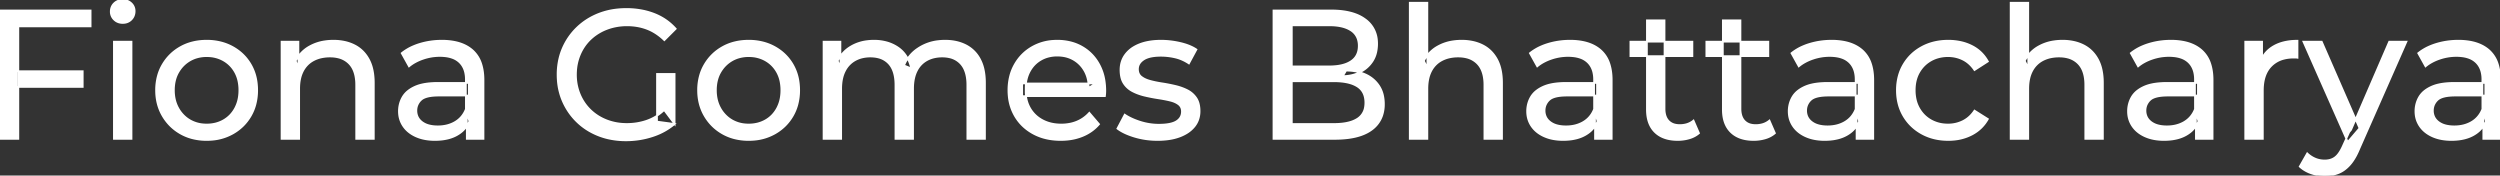 <svg width="1363" height="95.7" viewBox="0 0 1363 95.7" xmlns="http://www.w3.org/2000/svg"><rect x="0" y="0" width="1363" height="95.7" fill="#333333" stroke="none"/><g id="svgGroup" stroke-linecap="round" fill-rule="evenodd" font-size="9pt" stroke="#ffffff" stroke-width="0.25mm" fill="#ffffff" style="stroke:#ffffff;stroke-width:0.25mm;fill:#ffffff"><path d="M 458.6 75.7 L 449 75.7 L 449 22.7 L 458.2 22.7 L 458.2 36.8 L 456.7 33.2 Q 459.2 28 464.4 25.1 A 22.754 22.754 0 0 1 472.354 22.484 A 29.419 29.419 0 0 1 476.5 22.2 A 25.806 25.806 0 0 1 483.267 23.052 A 20.811 20.811 0 0 1 489.6 25.95 Q 495.1 29.7 496.8 37.3 L 492.9 35.7 A 19.684 19.684 0 0 1 500.384 26.493 A 24.542 24.542 0 0 1 501.3 25.9 A 24.828 24.828 0 0 1 511.425 22.432 A 31.643 31.643 0 0 1 515.3 22.2 Q 521.7 22.2 526.6 24.7 A 17.687 17.687 0 0 1 534.164 32.142 A 21.369 21.369 0 0 1 534.25 32.3 A 21.316 21.316 0 0 1 536.224 37.675 Q 537 41.057 537 45.2 L 537 75.7 L 527.4 75.7 L 527.4 46.3 A 26.295 26.295 0 0 0 527.066 41.961 Q 526.679 39.651 525.842 37.815 A 11.695 11.695 0 0 0 523.8 34.7 A 11.765 11.765 0 0 0 517.501 31.186 A 17.722 17.722 0 0 0 513.7 30.8 A 19.484 19.484 0 0 0 509.332 31.27 A 15.308 15.308 0 0 0 505.3 32.8 A 13.358 13.358 0 0 0 499.873 38.458 A 16.185 16.185 0 0 0 499.75 38.7 Q 498.059 42.082 497.834 46.893 A 32.325 32.325 0 0 0 497.8 48.4 L 497.8 75.7 L 488.2 75.7 L 488.2 46.3 Q 488.2 41.277 486.689 37.871 A 11.735 11.735 0 0 0 484.65 34.7 A 11.507 11.507 0 0 0 478.688 31.264 Q 476.805 30.808 474.571 30.8 A 22.245 22.245 0 0 0 474.5 30.8 A 18.762 18.762 0 0 0 469.946 31.332 A 15.304 15.304 0 0 0 466.2 32.8 A 13.621 13.621 0 0 0 460.791 38.339 A 16.519 16.519 0 0 0 460.6 38.7 A 16.917 16.917 0 0 0 459.164 42.774 Q 458.6 45.319 458.6 48.4 L 458.6 75.7 Z M 367.8 67.6 L 358.2 66.3 L 358.2 40.3 L 367.8 40.3 L 367.8 67.6 L 362.1 60 A 30.692 30.692 0 0 1 360.139 61.682 A 25.548 25.548 0 0 1 352.55 65.85 Q 347.4 67.6 341.8 67.6 A 34.562 34.562 0 0 1 339.582 67.53 A 29.331 29.331 0 0 1 330.7 65.6 Q 325.6 63.6 321.85 59.95 Q 318.1 56.3 316.05 51.35 A 26.264 26.264 0 0 1 315.406 49.627 A 27.974 27.974 0 0 1 314 40.7 A 31.85 31.85 0 0 1 314.041 39.086 A 27.309 27.309 0 0 1 316.05 29.95 Q 318.1 25 321.85 21.4 A 25.38 25.38 0 0 1 323.087 20.288 A 26.949 26.949 0 0 1 330.75 15.8 A 28.408 28.408 0 0 1 333.756 14.822 A 31.657 31.657 0 0 1 341.9 13.8 Q 347.8 13.8 352.85 15.75 A 25.335 25.335 0 0 1 356.606 17.573 A 29.42 29.42 0 0 1 362.2 21.9 L 368.4 15.7 Q 363.6 10.3 356.7 7.6 A 37.634 37.634 0 0 0 351.096 5.903 A 44.386 44.386 0 0 0 341.5 4.9 A 47.353 47.353 0 0 0 336.998 5.11 A 38.97 38.97 0 0 0 326.5 7.55 Q 319.7 10.2 314.65 15.05 Q 309.6 19.9 306.8 26.4 A 33.027 33.027 0 0 0 305.149 31.24 A 37.816 37.816 0 0 0 304 40.7 A 41.385 41.385 0 0 0 304.116 43.815 A 34.657 34.657 0 0 0 306.8 55 Q 309.6 61.5 314.6 66.35 Q 319.6 71.2 326.4 73.85 A 37.281 37.281 0 0 0 331.683 75.465 A 43.291 43.291 0 0 0 341.3 76.5 Q 348.7 76.5 355.65 74.25 A 40.524 40.524 0 0 0 356.938 73.81 A 35.119 35.119 0 0 0 367.8 67.6 Z M 602.4 52.4 L 557.3 52.4 L 557.3 45.5 L 597.4 45.5 L 593.5 47.9 Q 593.6 42.8 591.4 38.8 Q 589.2 34.8 585.35 32.55 A 16.407 16.407 0 0 0 579.17 30.478 A 20.958 20.958 0 0 0 576.4 30.3 A 18.951 18.951 0 0 0 571.157 31.002 A 16.245 16.245 0 0 0 567.5 32.55 Q 563.6 34.8 561.4 38.85 Q 559.2 42.9 559.2 48.1 L 559.2 49.7 A 19.574 19.574 0 0 0 560.008 55.408 A 17.088 17.088 0 0 0 561.65 59.15 Q 564.1 63.3 568.5 65.6 Q 572.9 67.9 578.6 67.9 A 23.904 23.904 0 0 0 583.816 67.351 A 20.04 20.04 0 0 0 587.15 66.3 Q 591 64.7 593.9 61.5 L 599.2 67.7 Q 595.6 71.9 590.25 74.1 A 29.254 29.254 0 0 1 582.303 76.085 A 36.365 36.365 0 0 1 578.3 76.3 Q 569.8 76.3 563.35 72.8 Q 556.9 69.3 553.35 63.2 A 26.235 26.235 0 0 1 549.971 52.578 A 32.734 32.734 0 0 1 549.8 49.2 A 30.8 30.8 0 0 1 550.774 41.315 A 25.671 25.671 0 0 1 553.25 35.2 Q 556.7 29.1 562.75 25.65 A 26.427 26.427 0 0 1 574.063 22.285 A 31.98 31.98 0 0 1 576.4 22.2 A 29.623 29.623 0 0 1 583.968 23.132 A 24.537 24.537 0 0 1 590 25.6 Q 595.9 29 599.25 35.15 A 27.193 27.193 0 0 1 602.204 44.105 A 35.51 35.51 0 0 1 602.6 49.5 Q 602.6 49.913 602.576 50.42 A 30.412 30.412 0 0 1 602.55 50.9 A 20.408 20.408 0 0 1 602.468 51.861 A 16.896 16.896 0 0 1 602.4 52.4 Z M 778.2 75.7 L 768.6 75.7 L 768.6 1.5 L 778.2 1.5 L 778.2 37 L 776.3 33.2 A 18.37 18.37 0 0 1 784.132 25.192 A 22.304 22.304 0 0 1 784.3 25.1 A 24.103 24.103 0 0 1 792.137 22.547 A 31.596 31.596 0 0 1 796.9 22.2 A 28.681 28.681 0 0 1 802.923 22.806 A 22.401 22.401 0 0 1 808.35 24.7 Q 813.3 27.2 816.1 32.3 Q 818.505 36.681 818.844 43.053 A 40.392 40.392 0 0 1 818.9 45.2 L 818.9 75.7 L 809.3 75.7 L 809.3 46.3 A 25.194 25.194 0 0 0 808.943 41.91 Q 808.521 39.53 807.6 37.655 A 11.609 11.609 0 0 0 805.55 34.7 A 12.249 12.249 0 0 0 799.496 31.305 Q 797.445 30.8 795 30.8 A 21.974 21.974 0 0 0 790.504 31.24 A 16.755 16.755 0 0 0 786.1 32.8 Q 782.3 34.8 780.25 38.7 A 16.742 16.742 0 0 0 778.745 42.924 Q 778.2 45.41 778.2 48.4 L 778.2 75.7 Z M 1105.8 75.7 L 1096.2 75.7 L 1096.2 1.5 L 1105.8 1.5 L 1105.8 37 L 1103.9 33.2 A 18.37 18.37 0 0 1 1111.732 25.192 A 22.304 22.304 0 0 1 1111.9 25.1 A 24.103 24.103 0 0 1 1119.737 22.547 A 31.596 31.596 0 0 1 1124.5 22.2 A 28.681 28.681 0 0 1 1130.523 22.806 A 22.401 22.401 0 0 1 1135.95 24.7 Q 1140.9 27.2 1143.7 32.3 Q 1146.105 36.681 1146.444 43.053 A 40.392 40.392 0 0 1 1146.5 45.2 L 1146.5 75.7 L 1136.9 75.7 L 1136.9 46.3 A 25.194 25.194 0 0 0 1136.543 41.91 Q 1136.121 39.53 1135.2 37.655 A 11.609 11.609 0 0 0 1133.15 34.7 A 12.249 12.249 0 0 0 1127.096 31.305 Q 1125.045 30.8 1122.6 30.8 A 21.974 21.974 0 0 0 1118.104 31.24 A 16.755 16.755 0 0 0 1113.7 32.8 Q 1109.9 34.8 1107.85 38.7 A 16.742 16.742 0 0 0 1106.345 42.924 Q 1105.8 45.41 1105.8 48.4 L 1105.8 75.7 Z M 163.1 75.7 L 153.5 75.7 L 153.5 22.7 L 162.7 22.7 L 162.7 37 L 161.2 33.2 A 18.37 18.37 0 0 1 169.032 25.192 A 22.304 22.304 0 0 1 169.2 25.1 A 24.103 24.103 0 0 1 177.037 22.547 A 31.596 31.596 0 0 1 181.8 22.2 A 28.681 28.681 0 0 1 187.823 22.806 A 22.401 22.401 0 0 1 193.25 24.7 Q 198.2 27.2 201 32.3 Q 203.405 36.681 203.744 43.053 A 40.392 40.392 0 0 1 203.8 45.2 L 203.8 75.7 L 194.2 75.7 L 194.2 46.3 A 25.194 25.194 0 0 0 193.843 41.91 Q 193.421 39.53 192.5 37.655 A 11.609 11.609 0 0 0 190.45 34.7 A 12.249 12.249 0 0 0 184.396 31.305 Q 182.345 30.8 179.9 30.8 A 21.974 21.974 0 0 0 175.404 31.24 A 16.755 16.755 0 0 0 171 32.8 Q 167.2 34.8 165.15 38.7 A 16.742 16.742 0 0 0 163.645 42.924 Q 163.1 45.41 163.1 48.4 L 163.1 75.7 Z M 609.2 70.1 L 613.2 62.5 Q 616.374 64.647 620.942 66.185 A 46.577 46.577 0 0 0 621.6 66.4 Q 626.6 68 631.8 68 Q 638.5 68 641.45 66.1 A 6.834 6.834 0 0 0 643.248 64.464 Q 644.328 63.022 644.395 61.064 A 7.64 7.64 0 0 0 644.4 60.8 A 5.567 5.567 0 0 0 644.147 59.08 A 4.447 4.447 0 0 0 642.6 56.9 Q 641.039 55.686 638.613 54.999 A 18.238 18.238 0 0 0 637.85 54.8 Q 634.9 54.1 631.3 53.55 Q 627.7 53 624.1 52.15 A 29.805 29.805 0 0 1 619.235 50.567 A 26.155 26.155 0 0 1 617.5 49.75 Q 614.5 48.2 612.7 45.45 A 10.069 10.069 0 0 1 611.438 42.578 Q 611.085 41.291 610.964 39.764 A 20.991 20.991 0 0 1 610.9 38.1 Q 610.9 33.3 613.6 29.7 A 15.664 15.664 0 0 1 618.113 25.686 A 20.917 20.917 0 0 1 621.25 24.15 Q 625.886 22.324 632.144 22.208 A 46.213 46.213 0 0 1 633 22.2 A 46.134 46.134 0 0 1 643.216 23.373 A 50.836 50.836 0 0 1 643.55 23.45 Q 647.995 24.489 651.094 26.252 A 18.335 18.335 0 0 1 652.3 27 L 648.2 34.6 Q 644.6 32.2 640.7 31.3 Q 636.8 30.4 632.9 30.4 Q 626.6 30.4 623.5 32.45 Q 620.4 34.5 620.4 37.7 A 6.291 6.291 0 0 0 620.629 39.444 A 4.601 4.601 0 0 0 622.25 41.85 A 10.927 10.927 0 0 0 624.3 43.103 Q 625.529 43.688 627.05 44.1 Q 630 44.9 633.6 45.45 Q 637.2 46 640.8 46.85 A 30.959 30.959 0 0 1 645.245 48.246 A 26.281 26.281 0 0 1 647.35 49.2 Q 650.3 50.7 652.15 53.4 Q 653.697 55.659 653.951 59.176 A 19.85 19.85 0 0 1 654 60.6 A 13.78 13.78 0 0 1 653.186 65.398 A 12.483 12.483 0 0 1 651.2 68.9 A 16.057 16.057 0 0 1 647.064 72.51 A 22.169 22.169 0 0 1 643.3 74.35 A 27.727 27.727 0 0 1 638.079 75.75 Q 635.498 76.193 632.552 76.279 A 49.484 49.484 0 0 1 631.1 76.3 Q 624.5 76.3 618.55 74.5 A 42.271 42.271 0 0 1 614.603 73.103 Q 612.789 72.351 611.306 71.495 A 19.582 19.582 0 0 1 609.2 70.1 Z M 727.7 75.7 L 694.3 75.7 L 694.3 5.7 L 725.7 5.7 Q 733.641 5.7 739.17 7.789 A 20.831 20.831 0 0 1 744.3 10.55 A 15.39 15.39 0 0 1 750.695 21.725 A 20.097 20.097 0 0 1 750.8 23.8 A 21.116 21.116 0 0 1 750.355 28.251 A 15.14 15.14 0 0 1 748.25 33.4 Q 745.7 37.3 741.4 39.4 Q 737.1 41.5 732.1 41.5 L 733.9 38.5 A 29.191 29.191 0 0 1 739.384 38.993 A 22.393 22.393 0 0 1 744.5 40.6 Q 749.1 42.7 751.8 46.75 A 15.595 15.595 0 0 1 754.054 52.247 A 22.079 22.079 0 0 1 754.5 56.8 A 19.186 19.186 0 0 1 753.551 62.981 A 15.744 15.744 0 0 1 747.75 70.75 Q 742.936 74.28 734.791 75.293 A 57.634 57.634 0 0 1 727.7 75.7 Z M 1083.8 33.5 L 1076.5 38.2 A 17.886 17.886 0 0 0 1073.413 34.635 A 15.039 15.039 0 0 0 1070.15 32.45 Q 1066.4 30.6 1062.1 30.6 A 20.162 20.162 0 0 0 1056.598 31.328 A 17.399 17.399 0 0 0 1052.8 32.9 Q 1048.7 35.2 1046.3 39.35 Q 1043.9 43.5 1043.9 49.2 A 22.793 22.793 0 0 0 1044.427 54.215 A 17.555 17.555 0 0 0 1046.3 59.1 Q 1048.7 63.3 1052.8 65.6 A 18.095 18.095 0 0 0 1060.184 67.819 A 22.206 22.206 0 0 0 1062.1 67.9 Q 1066.4 67.9 1070.15 66.05 A 15.612 15.612 0 0 0 1075.263 61.962 A 19.49 19.49 0 0 0 1076.5 60.3 L 1083.8 64.9 Q 1080.7 70.4 1075.05 73.35 A 26.025 26.025 0 0 1 1065.809 76.104 A 32.463 32.463 0 0 1 1062.2 76.3 Q 1054.1 76.3 1047.75 72.8 Q 1041.4 69.3 1037.8 63.2 Q 1034.2 57.1 1034.2 49.2 A 29.587 29.587 0 0 1 1035.216 41.315 A 25.071 25.071 0 0 1 1037.8 35.2 Q 1041.4 29.1 1047.75 25.65 Q 1054.1 22.2 1062.2 22.2 A 31.147 31.147 0 0 1 1069.413 23.005 A 25.6 25.6 0 0 1 1075.05 25.05 Q 1080.7 27.9 1083.8 33.5 Z M 704.3 13.8 L 704.3 67.6 L 727.3 67.6 A 39.541 39.541 0 0 0 731.996 67.34 Q 734.314 67.062 736.217 66.487 A 15.21 15.21 0 0 0 740 64.8 A 9.151 9.151 0 0 0 744.245 58.138 A 14.153 14.153 0 0 0 744.4 56 A 13.312 13.312 0 0 0 743.97 52.51 A 8.986 8.986 0 0 0 740 47.1 A 15.266 15.266 0 0 0 736.152 45.394 Q 734.234 44.822 731.898 44.549 A 39.738 39.738 0 0 0 727.3 44.3 L 703.4 44.3 L 703.4 36.2 L 724.8 36.2 A 33.382 33.382 0 0 0 729.218 35.927 Q 731.465 35.626 733.311 34.994 A 14.171 14.171 0 0 0 736.6 33.4 Q 740.8 30.6 740.8 25 A 11.798 11.798 0 0 0 740.304 21.481 A 8.921 8.921 0 0 0 736.6 16.6 Q 733.491 14.528 728.519 13.989 A 34.604 34.604 0 0 0 724.8 13.8 L 704.3 13.8 Z M 10 75.7 L 0 75.7 L 0 5.7 L 49.4 5.7 L 49.4 14.4 L 10 14.4 L 10 75.7 Z M 1253.8 90.8 L 1257.9 83.6 A 14.556 14.556 0 0 0 1261.706 86.236 A 13.722 13.722 0 0 0 1262.3 86.5 Q 1264.7 87.5 1267.4 87.5 A 11.198 11.198 0 0 0 1270.046 87.203 A 8.179 8.179 0 0 0 1273.2 85.7 A 9.396 9.396 0 0 0 1274.729 84.154 Q 1276.059 82.488 1277.28 79.796 A 34.732 34.732 0 0 0 1277.5 79.3 L 1280.8 72 L 1281.8 70.8 L 1302.6 22.7 L 1312 22.7 L 1286.3 81 A 42.669 42.669 0 0 1 1284.498 84.863 Q 1283.519 86.699 1282.456 88.169 A 20.616 20.616 0 0 1 1281.15 89.8 A 19.007 19.007 0 0 1 1278.211 92.502 A 14.862 14.862 0 0 1 1274.9 94.35 A 19.232 19.232 0 0 1 1269.529 95.605 A 23.327 23.327 0 0 1 1267.4 95.7 Q 1263.6 95.7 1260 94.45 A 18.023 18.023 0 0 1 1255.342 92.059 A 16.455 16.455 0 0 1 1253.8 90.8 Z M 263.6 75.7 L 254.5 75.7 L 254.5 64.5 L 254 62.4 L 254 43.3 A 16.79 16.79 0 0 0 253.582 39.437 Q 252.869 36.421 250.942 34.346 A 10.596 10.596 0 0 0 250.45 33.85 A 11.125 11.125 0 0 0 246.342 31.446 Q 244.616 30.857 242.501 30.635 A 25.895 25.895 0 0 0 239.8 30.5 Q 235.1 30.5 230.6 32.05 A 26.853 26.853 0 0 0 226.332 33.928 A 20.968 20.968 0 0 0 223 36.2 L 219 29 A 27.191 27.191 0 0 1 225.415 25.197 A 33.816 33.816 0 0 1 228.85 23.95 Q 234.6 22.2 240.9 22.2 A 35.973 35.973 0 0 1 247.442 22.757 Q 253.713 23.919 257.7 27.5 A 16.577 16.577 0 0 1 262.368 34.907 Q 263.249 37.632 263.5 40.954 A 36.439 36.439 0 0 1 263.6 43.7 L 263.6 75.7 Z M 878.7 75.7 L 869.6 75.7 L 869.6 64.5 L 869.1 62.4 L 869.1 43.3 A 16.79 16.79 0 0 0 868.682 39.437 Q 867.969 36.421 866.042 34.346 A 10.596 10.596 0 0 0 865.55 33.85 A 11.125 11.125 0 0 0 861.442 31.446 Q 859.716 30.857 857.601 30.635 A 25.895 25.895 0 0 0 854.9 30.5 Q 850.2 30.5 845.7 32.05 A 26.853 26.853 0 0 0 841.432 33.928 A 20.968 20.968 0 0 0 838.1 36.2 L 834.1 29 A 27.191 27.191 0 0 1 840.515 25.197 A 33.816 33.816 0 0 1 843.95 23.95 Q 849.7 22.2 856 22.2 A 35.973 35.973 0 0 1 862.542 22.757 Q 868.813 23.919 872.8 27.5 A 16.577 16.577 0 0 1 877.468 34.907 Q 878.349 37.632 878.6 40.954 A 36.439 36.439 0 0 1 878.7 43.7 L 878.7 75.7 Z M 1021.3 75.7 L 1012.2 75.7 L 1012.2 64.5 L 1011.7 62.4 L 1011.7 43.3 A 16.79 16.79 0 0 0 1011.282 39.437 Q 1010.569 36.421 1008.642 34.346 A 10.596 10.596 0 0 0 1008.15 33.85 A 11.125 11.125 0 0 0 1004.042 31.446 Q 1002.316 30.857 1000.201 30.635 A 25.895 25.895 0 0 0 997.5 30.5 Q 992.8 30.5 988.3 32.05 A 26.853 26.853 0 0 0 984.032 33.928 A 20.968 20.968 0 0 0 980.7 36.2 L 976.7 29 A 27.191 27.191 0 0 1 983.115 25.197 A 33.816 33.816 0 0 1 986.55 23.95 Q 992.3 22.2 998.6 22.2 A 35.973 35.973 0 0 1 1005.142 22.757 Q 1011.413 23.919 1015.4 27.5 A 16.577 16.577 0 0 1 1020.068 34.907 Q 1020.949 37.632 1021.2 40.954 A 36.439 36.439 0 0 1 1021.3 43.7 L 1021.3 75.7 Z M 1206.3 75.7 L 1197.2 75.7 L 1197.2 64.5 L 1196.7 62.4 L 1196.7 43.3 A 16.79 16.79 0 0 0 1196.282 39.437 Q 1195.569 36.421 1193.642 34.346 A 10.596 10.596 0 0 0 1193.15 33.85 A 11.125 11.125 0 0 0 1189.042 31.446 Q 1187.316 30.857 1185.201 30.635 A 25.895 25.895 0 0 0 1182.5 30.5 Q 1177.8 30.5 1173.3 32.05 A 26.853 26.853 0 0 0 1169.032 33.928 A 20.968 20.968 0 0 0 1165.7 36.2 L 1161.7 29 A 27.191 27.191 0 0 1 1168.115 25.197 A 33.816 33.816 0 0 1 1171.55 23.95 Q 1177.3 22.2 1183.6 22.2 A 35.973 35.973 0 0 1 1190.142 22.757 Q 1196.413 23.919 1200.4 27.5 A 16.577 16.577 0 0 1 1205.068 34.907 Q 1205.949 37.632 1206.2 40.954 A 36.439 36.439 0 0 1 1206.3 43.7 L 1206.3 75.7 Z M 1363 75.7 L 1353.9 75.7 L 1353.9 64.5 L 1353.4 62.4 L 1353.4 43.3 A 16.79 16.79 0 0 0 1352.982 39.437 Q 1352.269 36.421 1350.342 34.346 A 10.596 10.596 0 0 0 1349.85 33.85 A 11.125 11.125 0 0 0 1345.742 31.446 Q 1344.016 30.857 1341.901 30.635 A 25.895 25.895 0 0 0 1339.2 30.5 Q 1334.5 30.5 1330 32.05 A 26.853 26.853 0 0 0 1325.732 33.928 A 20.968 20.968 0 0 0 1322.4 36.2 L 1318.4 29 A 27.191 27.191 0 0 1 1324.815 25.197 A 33.816 33.816 0 0 1 1328.25 23.95 Q 1334 22.2 1340.3 22.2 A 35.973 35.973 0 0 1 1346.842 22.757 Q 1353.113 23.919 1357.1 27.5 A 16.577 16.577 0 0 1 1361.768 34.907 Q 1362.649 37.632 1362.9 40.954 A 36.439 36.439 0 0 1 1363 43.7 L 1363 75.7 Z M 1233.7 75.7 L 1224.1 75.7 L 1224.1 22.7 L 1233.3 22.7 L 1233.3 37.1 L 1232.4 33.5 Q 1234.6 28 1239.8 25.1 Q 1244.694 22.371 1251.714 22.21 A 38.742 38.742 0 0 1 1252.6 22.2 L 1252.6 31.5 A 7.339 7.339 0 0 0 1251.799 31.41 A 6.32 6.32 0 0 0 1251.45 31.4 L 1250.4 31.4 A 20.808 20.808 0 0 0 1245.177 32.021 A 14.71 14.71 0 0 0 1238.2 36 Q 1234.235 40.054 1233.764 47.291 A 30.941 30.941 0 0 0 1233.7 49.3 L 1233.7 75.7 Z M 238.8 45.2 L 255.6 45.2 L 255.6 52.1 L 239.2 52.1 A 33.801 33.801 0 0 0 235.988 52.241 Q 232.841 52.543 230.961 53.491 A 5.98 5.98 0 0 0 229.5 54.5 A 8.038 8.038 0 0 0 227.513 57.424 A 7.947 7.947 0 0 0 227 60.3 A 7.892 7.892 0 0 0 227.659 63.566 Q 228.393 65.203 229.945 66.431 A 9.596 9.596 0 0 0 230.1 66.55 A 10.572 10.572 0 0 0 233.501 68.227 Q 235.757 68.9 238.7 68.9 Q 244.1 68.9 248.15 66.5 Q 252.2 64.1 254 59.5 L 255.9 66.1 A 14.63 14.63 0 0 1 250.285 72.879 A 18.623 18.623 0 0 1 249.2 73.55 Q 244.929 75.997 238.679 76.267 A 36.629 36.629 0 0 1 237.1 76.3 A 29.483 29.483 0 0 1 231.887 75.861 A 21.944 21.944 0 0 1 226.75 74.3 Q 222.3 72.3 219.9 68.75 Q 217.5 65.2 217.5 60.7 A 15.524 15.524 0 0 1 218.582 54.874 A 14.759 14.759 0 0 1 219.55 52.9 A 12.271 12.271 0 0 1 222.789 49.321 Q 224.189 48.262 225.991 47.419 A 21.869 21.869 0 0 1 226.25 47.3 A 20.383 20.383 0 0 1 230.183 46.023 Q 233.855 45.2 238.8 45.2 Z M 853.9 45.2 L 870.7 45.2 L 870.7 52.1 L 854.3 52.1 A 33.801 33.801 0 0 0 851.088 52.241 Q 847.941 52.543 846.061 53.491 A 5.98 5.98 0 0 0 844.6 54.5 A 8.038 8.038 0 0 0 842.613 57.424 A 7.947 7.947 0 0 0 842.1 60.3 A 7.892 7.892 0 0 0 842.759 63.566 Q 843.493 65.203 845.045 66.431 A 9.596 9.596 0 0 0 845.2 66.55 A 10.572 10.572 0 0 0 848.601 68.227 Q 850.857 68.9 853.8 68.9 Q 859.2 68.9 863.25 66.5 Q 867.3 64.1 869.1 59.5 L 871 66.1 A 14.63 14.63 0 0 1 865.385 72.879 A 18.623 18.623 0 0 1 864.3 73.55 Q 860.029 75.997 853.779 76.267 A 36.629 36.629 0 0 1 852.2 76.3 A 29.483 29.483 0 0 1 846.987 75.861 A 21.944 21.944 0 0 1 841.85 74.3 Q 837.4 72.3 835 68.75 Q 832.6 65.2 832.6 60.7 A 15.524 15.524 0 0 1 833.682 54.874 A 14.759 14.759 0 0 1 834.65 52.9 A 12.271 12.271 0 0 1 837.889 49.321 Q 839.289 48.262 841.091 47.419 A 21.869 21.869 0 0 1 841.35 47.3 A 20.383 20.383 0 0 1 845.283 46.023 Q 848.955 45.2 853.9 45.2 Z M 996.5 45.2 L 1013.3 45.2 L 1013.3 52.1 L 996.9 52.1 A 33.801 33.801 0 0 0 993.688 52.241 Q 990.541 52.543 988.661 53.491 A 5.98 5.98 0 0 0 987.2 54.5 A 8.038 8.038 0 0 0 985.213 57.424 A 7.947 7.947 0 0 0 984.7 60.3 A 7.892 7.892 0 0 0 985.359 63.566 Q 986.093 65.203 987.645 66.431 A 9.596 9.596 0 0 0 987.8 66.55 A 10.572 10.572 0 0 0 991.201 68.227 Q 993.457 68.9 996.4 68.9 Q 1001.8 68.9 1005.85 66.5 Q 1009.9 64.1 1011.7 59.5 L 1013.6 66.1 A 14.63 14.63 0 0 1 1007.985 72.879 A 18.623 18.623 0 0 1 1006.9 73.55 Q 1002.629 75.997 996.379 76.267 A 36.629 36.629 0 0 1 994.8 76.3 A 29.483 29.483 0 0 1 989.587 75.861 A 21.944 21.944 0 0 1 984.45 74.3 Q 980 72.3 977.6 68.75 Q 975.2 65.2 975.2 60.7 A 15.524 15.524 0 0 1 976.282 54.874 A 14.759 14.759 0 0 1 977.25 52.9 A 12.271 12.271 0 0 1 980.489 49.321 Q 981.889 48.262 983.691 47.419 A 21.869 21.869 0 0 1 983.95 47.3 A 20.383 20.383 0 0 1 987.883 46.023 Q 991.555 45.2 996.5 45.2 Z M 1181.5 45.2 L 1198.3 45.2 L 1198.3 52.1 L 1181.9 52.1 A 33.801 33.801 0 0 0 1178.688 52.241 Q 1175.541 52.543 1173.661 53.491 A 5.98 5.98 0 0 0 1172.2 54.5 A 8.038 8.038 0 0 0 1170.213 57.424 A 7.947 7.947 0 0 0 1169.7 60.3 A 7.892 7.892 0 0 0 1170.359 63.566 Q 1171.093 65.203 1172.645 66.431 A 9.596 9.596 0 0 0 1172.8 66.55 A 10.572 10.572 0 0 0 1176.201 68.227 Q 1178.457 68.9 1181.4 68.9 Q 1186.8 68.9 1190.85 66.5 Q 1194.9 64.1 1196.7 59.5 L 1198.6 66.1 A 14.63 14.63 0 0 1 1192.985 72.879 A 18.623 18.623 0 0 1 1191.9 73.55 Q 1187.629 75.997 1181.379 76.267 A 36.629 36.629 0 0 1 1179.8 76.3 A 29.483 29.483 0 0 1 1174.587 75.861 A 21.944 21.944 0 0 1 1169.45 74.3 Q 1165 72.3 1162.6 68.75 Q 1160.2 65.2 1160.2 60.7 A 15.524 15.524 0 0 1 1161.282 54.874 A 14.759 14.759 0 0 1 1162.25 52.9 A 12.271 12.271 0 0 1 1165.489 49.321 Q 1166.889 48.262 1168.691 47.419 A 21.869 21.869 0 0 1 1168.95 47.3 A 20.383 20.383 0 0 1 1172.883 46.023 Q 1176.555 45.2 1181.5 45.2 Z M 1338.2 45.2 L 1355 45.2 L 1355 52.1 L 1338.6 52.1 A 33.801 33.801 0 0 0 1335.388 52.241 Q 1332.241 52.543 1330.361 53.491 A 5.98 5.98 0 0 0 1328.9 54.5 A 8.038 8.038 0 0 0 1326.913 57.424 A 7.947 7.947 0 0 0 1326.4 60.3 A 7.892 7.892 0 0 0 1327.059 63.566 Q 1327.793 65.203 1329.345 66.431 A 9.596 9.596 0 0 0 1329.5 66.55 A 10.572 10.572 0 0 0 1332.901 68.227 Q 1335.157 68.9 1338.1 68.9 Q 1343.5 68.9 1347.55 66.5 Q 1351.6 64.1 1353.4 59.5 L 1355.3 66.1 A 14.63 14.63 0 0 1 1349.685 72.879 A 18.623 18.623 0 0 1 1348.6 73.55 Q 1344.329 75.997 1338.079 76.267 A 36.629 36.629 0 0 1 1336.5 76.3 A 29.483 29.483 0 0 1 1331.287 75.861 A 21.944 21.944 0 0 1 1326.15 74.3 Q 1321.7 72.3 1319.3 68.75 Q 1316.9 65.2 1316.9 60.7 A 15.524 15.524 0 0 1 1317.982 54.874 A 14.759 14.759 0 0 1 1318.95 52.9 A 12.271 12.271 0 0 1 1322.189 49.321 Q 1323.589 48.262 1325.391 47.419 A 21.869 21.869 0 0 1 1325.65 47.3 A 20.383 20.383 0 0 1 1329.583 46.023 Q 1333.255 45.2 1338.2 45.2 Z M 897.9 59.7 L 897.9 11.1 L 907.5 11.1 L 907.5 59.3 Q 907.5 62.39 908.61 64.447 A 6.948 6.948 0 0 0 909.65 65.9 A 6.955 6.955 0 0 0 913.06 67.877 Q 914.184 68.17 915.521 68.197 A 13.578 13.578 0 0 0 915.8 68.2 A 13.377 13.377 0 0 0 919.33 67.755 A 10.396 10.396 0 0 0 923.3 65.7 L 926.3 72.6 Q 924.1 74.5 921.05 75.4 Q 918 76.3 914.7 76.3 Q 908.36 76.3 904.281 73.6 A 13.455 13.455 0 0 1 902.3 72 Q 898.237 68.029 897.926 60.903 A 27.594 27.594 0 0 1 897.9 59.7 Z M 939.3 59.7 L 939.3 11.1 L 948.9 11.1 L 948.9 59.3 Q 948.9 62.39 950.01 64.447 A 6.948 6.948 0 0 0 951.05 65.9 A 6.955 6.955 0 0 0 954.46 67.877 Q 955.584 68.17 956.921 68.197 A 13.578 13.578 0 0 0 957.2 68.2 A 13.377 13.377 0 0 0 960.73 67.755 A 10.396 10.396 0 0 0 964.7 65.7 L 967.7 72.6 Q 965.5 74.5 962.45 75.4 Q 959.4 76.3 956.1 76.3 Q 949.76 76.3 945.681 73.6 A 13.455 13.455 0 0 1 943.7 72 Q 939.637 68.029 939.326 60.903 A 27.594 27.594 0 0 1 939.3 59.7 Z M 104.708 75.313 A 31.21 31.21 0 0 0 112.7 76.3 A 33.712 33.712 0 0 0 115.604 76.177 A 27.596 27.596 0 0 0 126.85 72.8 Q 133.1 69.3 136.65 63.2 A 25.263 25.263 0 0 0 139.198 57.086 A 29.979 29.979 0 0 0 140.2 49.2 A 32.706 32.706 0 0 0 139.919 44.855 A 25.706 25.706 0 0 0 136.65 35.15 Q 133.1 29.1 126.85 25.65 A 26.793 26.793 0 0 0 121.065 23.292 A 31.073 31.073 0 0 0 112.7 22.2 Q 104.7 22.2 98.5 25.65 Q 92.3 29.1 88.7 35.2 A 25.071 25.071 0 0 0 86.116 41.315 A 29.587 29.587 0 0 0 85.1 49.2 Q 85.1 57 88.7 63.15 Q 92.3 69.3 98.5 72.8 A 26.145 26.145 0 0 0 104.708 75.313 Z M 400.208 75.313 A 31.21 31.21 0 0 0 408.2 76.3 A 33.712 33.712 0 0 0 411.104 76.177 A 27.596 27.596 0 0 0 422.35 72.8 Q 428.6 69.3 432.15 63.2 A 25.263 25.263 0 0 0 434.698 57.086 A 29.979 29.979 0 0 0 435.7 49.2 A 32.706 32.706 0 0 0 435.419 44.855 A 25.706 25.706 0 0 0 432.15 35.15 Q 428.6 29.1 422.35 25.65 A 26.793 26.793 0 0 0 416.565 23.292 A 31.073 31.073 0 0 0 408.2 22.2 Q 400.2 22.2 394 25.65 Q 387.8 29.1 384.2 35.2 A 25.071 25.071 0 0 0 381.616 41.315 A 29.587 29.587 0 0 0 380.6 49.2 Q 380.6 57 384.2 63.15 Q 387.8 69.3 394 72.8 A 26.145 26.145 0 0 0 400.208 75.313 Z M 1286.4 69.9 L 1280 77.4 L 1255.8 22.7 L 1265.8 22.7 L 1286.4 69.9 Z M 71.7 75.7 L 62.1 75.7 L 62.1 22.7 L 71.7 22.7 L 71.7 75.7 Z M 112.7 67.9 Q 117.8 67.9 121.85 65.6 Q 125.9 63.3 128.2 59.05 A 18.963 18.963 0 0 0 130.27 52.609 A 24.456 24.456 0 0 0 130.5 49.2 A 23.723 23.723 0 0 0 130.028 44.353 A 17.71 17.71 0 0 0 128.2 39.35 Q 125.9 35.2 121.85 32.9 A 17.758 17.758 0 0 0 114.268 30.656 A 21.591 21.591 0 0 0 112.7 30.6 A 19.347 19.347 0 0 0 107.311 31.328 A 16.718 16.718 0 0 0 103.6 32.9 Q 99.6 35.2 97.2 39.35 Q 94.8 43.5 94.8 49.2 Q 94.8 54.8 97.2 59.05 A 17.426 17.426 0 0 0 101.588 64.241 A 16.66 16.66 0 0 0 103.6 65.6 A 17.367 17.367 0 0 0 110.826 67.819 A 21.341 21.341 0 0 0 112.7 67.9 Z M 408.2 67.9 Q 413.3 67.9 417.35 65.6 Q 421.4 63.3 423.7 59.05 A 18.963 18.963 0 0 0 425.77 52.609 A 24.456 24.456 0 0 0 426 49.2 A 23.723 23.723 0 0 0 425.528 44.353 A 17.71 17.71 0 0 0 423.7 39.35 Q 421.4 35.2 417.35 32.9 A 17.758 17.758 0 0 0 409.768 30.656 A 21.591 21.591 0 0 0 408.2 30.6 A 19.347 19.347 0 0 0 402.811 31.328 A 16.718 16.718 0 0 0 399.1 32.9 Q 395.1 35.2 392.7 39.35 Q 390.3 43.5 390.3 49.2 Q 390.3 54.8 392.7 59.05 A 17.426 17.426 0 0 0 397.088 64.241 A 16.66 16.66 0 0 0 399.1 65.6 A 17.367 17.367 0 0 0 406.326 67.819 A 21.341 21.341 0 0 0 408.2 67.9 Z M 45.1 47.4 L 9 47.4 L 9 38.8 L 45.1 38.8 L 45.1 47.4 Z M 922.7 30.6 L 888.9 30.6 L 888.9 22.7 L 922.7 22.7 L 922.7 30.6 Z M 964.1 30.6 L 930.3 30.6 L 930.3 22.7 L 964.1 22.7 L 964.1 30.6 Z M 64.558 12.131 A 7.154 7.154 0 0 0 66.9 12.5 A 8.31 8.31 0 0 0 67.822 12.451 A 6.033 6.033 0 0 0 71.6 10.65 A 6.237 6.237 0 0 0 72.922 8.657 A 6.677 6.677 0 0 0 73.4 6.1 A 7.172 7.172 0 0 0 73.397 5.899 A 5.719 5.719 0 0 0 71.55 1.75 Q 69.7 0 66.9 0 A 8.315 8.315 0 0 0 66.383 0.016 A 6.288 6.288 0 0 0 62.25 1.8 A 5.978 5.978 0 0 0 60.848 3.861 A 6.463 6.463 0 0 0 60.4 6.3 A 7.229 7.229 0 0 0 60.401 6.422 A 5.891 5.891 0 0 0 62.25 10.7 A 6.145 6.145 0 0 0 64.558 12.131 Z" vector-effect="non-scaling-stroke"/></g></svg>